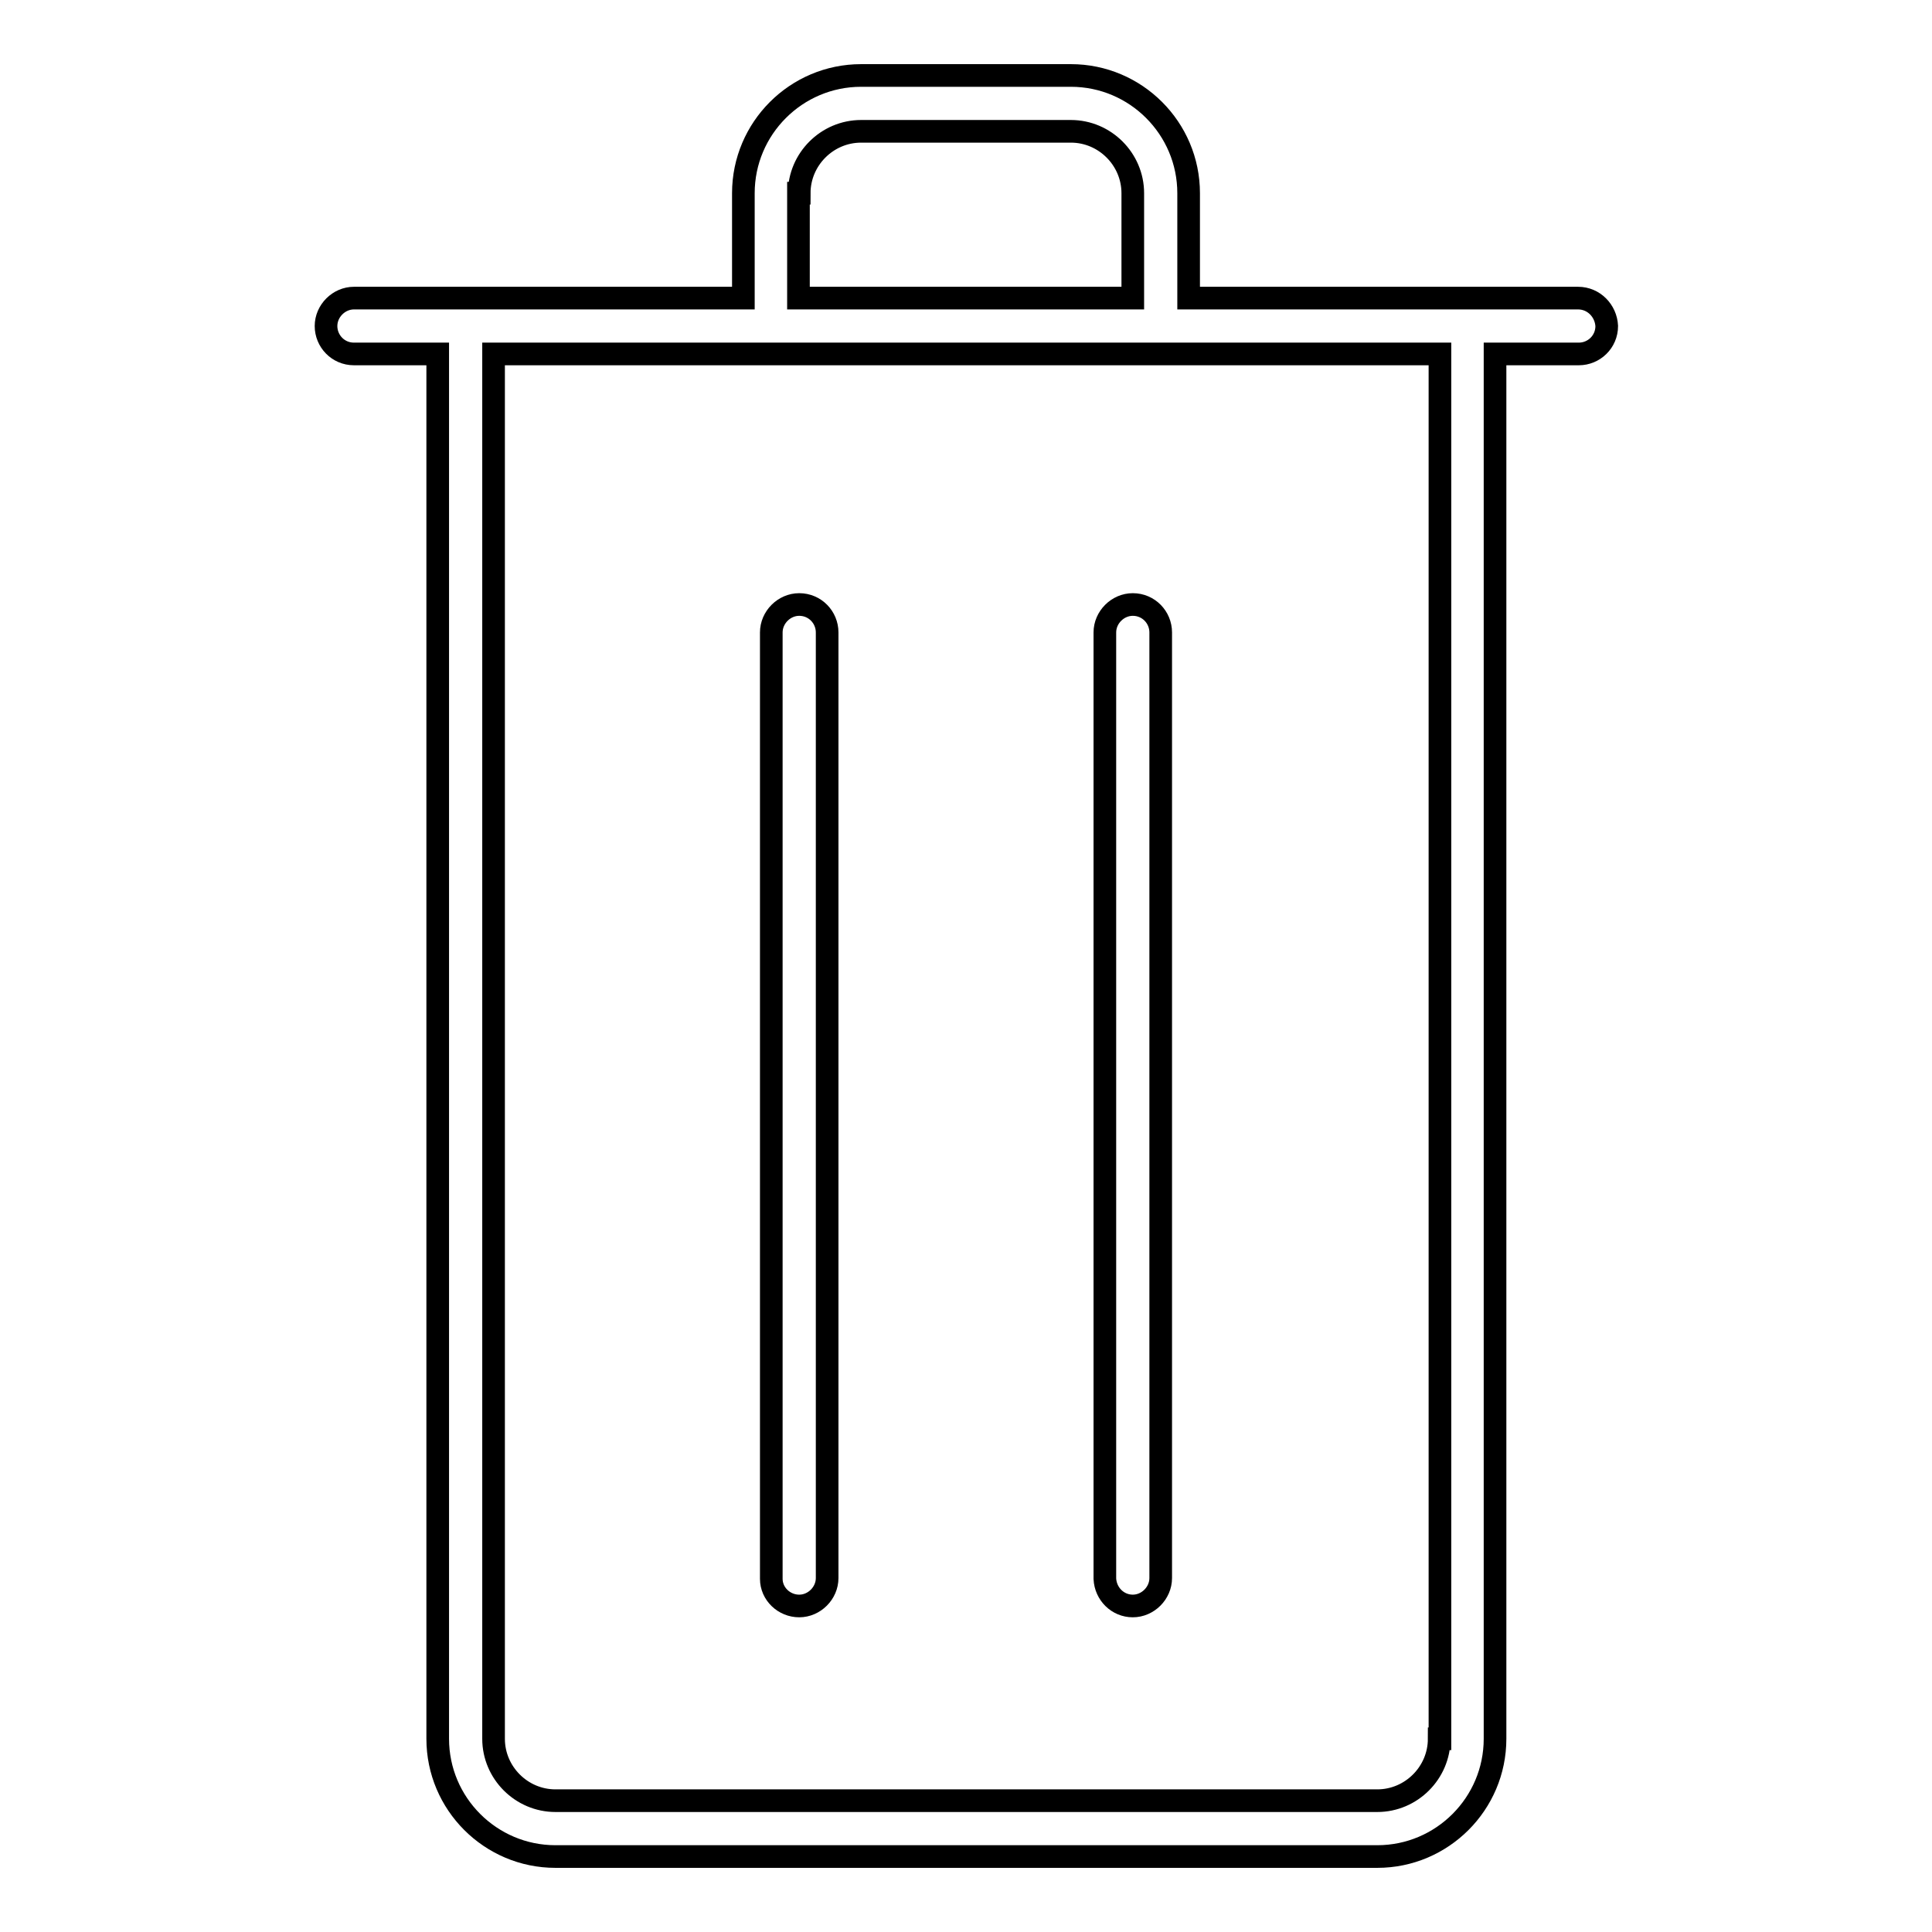 <?xml version="1.0" encoding="utf-8"?>
<!-- Svg Vector Icons : http://www.onlinewebfonts.com/icon -->
<!DOCTYPE svg PUBLIC "-//W3C//DTD SVG 1.1//EN" "http://www.w3.org/Graphics/SVG/1.1/DTD/svg11.dtd">
<svg version="1.1" xmlns="http://www.w3.org/2000/svg" xmlns:xlink="http://www.w3.org/1999/xlink" x="0px" y="0px" viewBox="0 0 256 256" enable-background="new 0 0 256 256" xml:space="preserve">
<g><g><path stroke-width="3" fill-opacity="0" stroke="#000000"  d="M105.9,212.8c2,0,3.7-1.7,3.7-3.7V83.8c0-2-1.6-3.7-3.7-3.7c-2,0-3.7,1.7-3.7,3.7v125.4C102.2,211.2,103.9,212.8,105.9,212.8"/><path stroke-width="3" fill-opacity="0" stroke="#000000"  d="M150.1,212.8c2,0,3.7-1.7,3.7-3.7V83.8c0-2-1.6-3.7-3.7-3.7c-2,0-3.7,1.7-3.7,3.7v125.4C146.5,211.2,148.1,212.8,150.1,212.8"/><path stroke-width="3" fill-opacity="0" stroke="#000000"  d="M209.1,39.5h-51.6V25.6c0-8.6-7-15.6-15.6-15.6h-27.8c-8.6,0-15.6,7-15.6,15.6v13.9H46.9c-2,0-3.7,1.7-3.7,3.7c0,2,1.6,3.7,3.7,3.7h11.1v183.5c0,8.6,7,15.6,15.6,15.6h108.9c8.6,0,15.6-7,15.6-15.6V46.9h11.1c2,0,3.7-1.6,3.7-3.7C212.8,41.2,211.2,39.5,209.1,39.5 M105.9,25.6c0-4.5,3.7-8.2,8.2-8.2h27.8c4.5,0,8.2,3.7,8.2,8.2v13.9h-44.3V25.6z M190.7,230.4c0,4.5-3.7,8.2-8.2,8.2H73.6c-4.5,0-8.2-3.7-8.2-8.2V46.9h125.4V230.4L190.7,230.4z"/></g></g>
</svg>